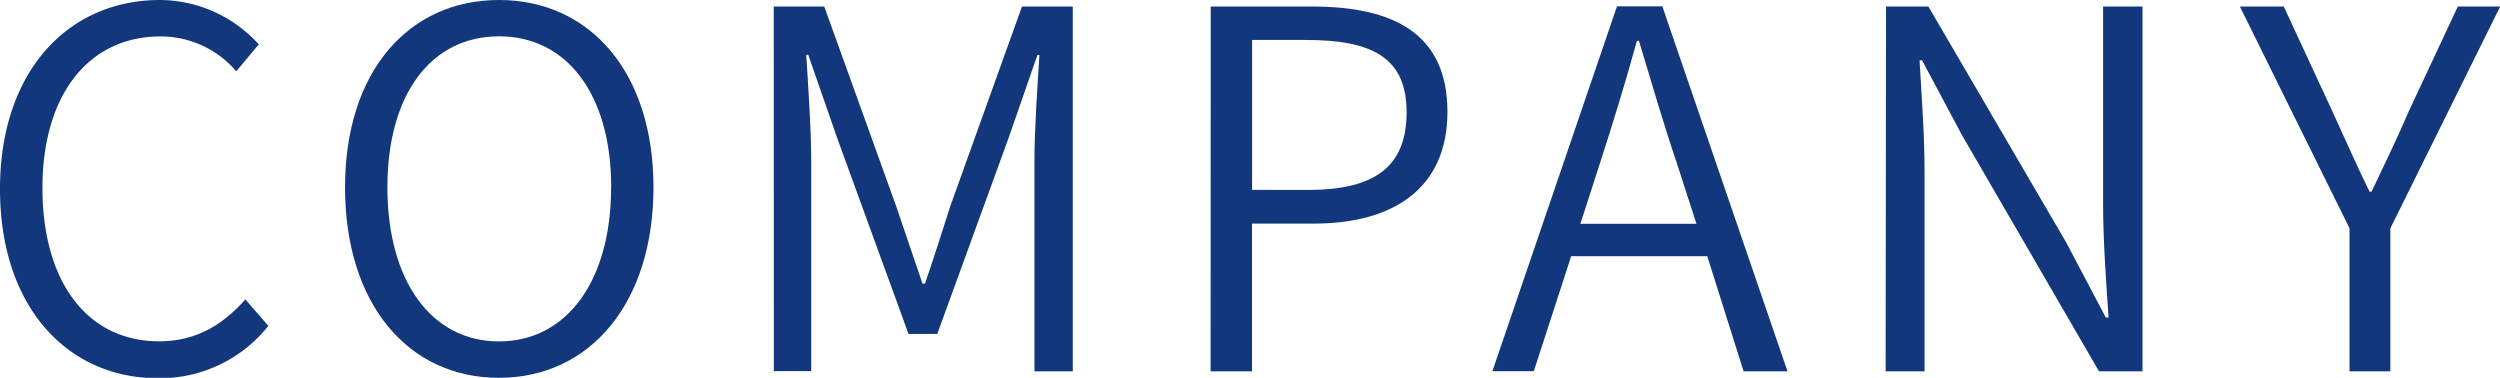 <svg xmlns="http://www.w3.org/2000/svg" viewBox="0 0 260.84 39.42"><title>un_h2_company</title><g id="レイヤー_2" data-name="レイヤー 2"><g id="レイヤー_1-2" data-name="レイヤー 1"><path d="M0,19.71C0,7.49,7.07,0,16.69,0A14,14,0,0,1,27,4.63L24.65,7.44a10.37,10.37,0,0,0-7.9-3.64c-7.44,0-12.32,6-12.32,15.81s4.68,16,12.17,16c3.69,0,6.5-1.56,9-4.37L28,34a14.46,14.46,0,0,1-11.6,5.46C7,39.42,0,32,0,19.71Z" style="fill:#12377c"/><path d="M36,19.55C36,7.44,42.65,0,52.06,0S68.18,7.44,68.18,19.55,61.53,39.42,52.06,39.42,36,31.72,36,19.55Zm27.77,0c0-9.72-4.63-15.76-11.7-15.76s-11.65,6-11.65,15.76S45,35.62,52.06,35.62,63.76,29.33,63.76,19.55Z" style="fill:#12377c"/><path d="M80.73.68H86l7.49,20.8c.94,2.7,1.82,5.41,2.76,8.11h.26c.94-2.7,1.77-5.41,2.65-8.11L106.63.68h5.3V38.74h-4v-22c0-3.22.31-7.7.52-11h-.21l-3,8.63L97.79,34.84h-3L87.33,14.35l-3-8.63h-.21c.21,3.33.52,7.8.52,11v22h-3.9Z" style="fill:#12377c"/><path d="M126.32.68h10.56c8.58,0,14.14,2.86,14.14,11,0,7.9-5.56,11.65-13.94,11.65h-6.45V38.74h-4.32Zm10.14,19.14c7,0,10.3-2.44,10.3-8.11s-3.54-7.54-10.5-7.54h-5.62V19.81Z" style="fill:#12377c"/><path d="M178.13,26.73h-14.2l-3.9,12h-4.32l13-38.07h4.73L186.5,38.74h-4.58ZM177,23.35l-2-6.19c-1.46-4.32-2.65-8.42-4-12.9h-.21c-1.25,4.52-2.5,8.58-3.9,12.9l-2,6.19Z" style="fill:#12377c"/><path d="M196.78.68h4.42l14.4,24.65,4.11,7.8H220c-.26-3.8-.57-8-.57-11.86V.68h4.11V38.74H219l-14.3-24.65-4.16-7.8h-.26c.21,3.8.52,7.64.52,11.6V38.74h-4.06Z" style="fill:#12377c"/><path d="M245.14,23.82,233.7.68h4.58l5.1,11c1.3,2.81,2.44,5.46,3.85,8.32h.21c1.35-2.86,2.65-5.51,3.85-8.32l5.15-11h4.42L249.4,23.82V38.74h-4.26Z" style="fill:#12377c"/></g></g></svg>